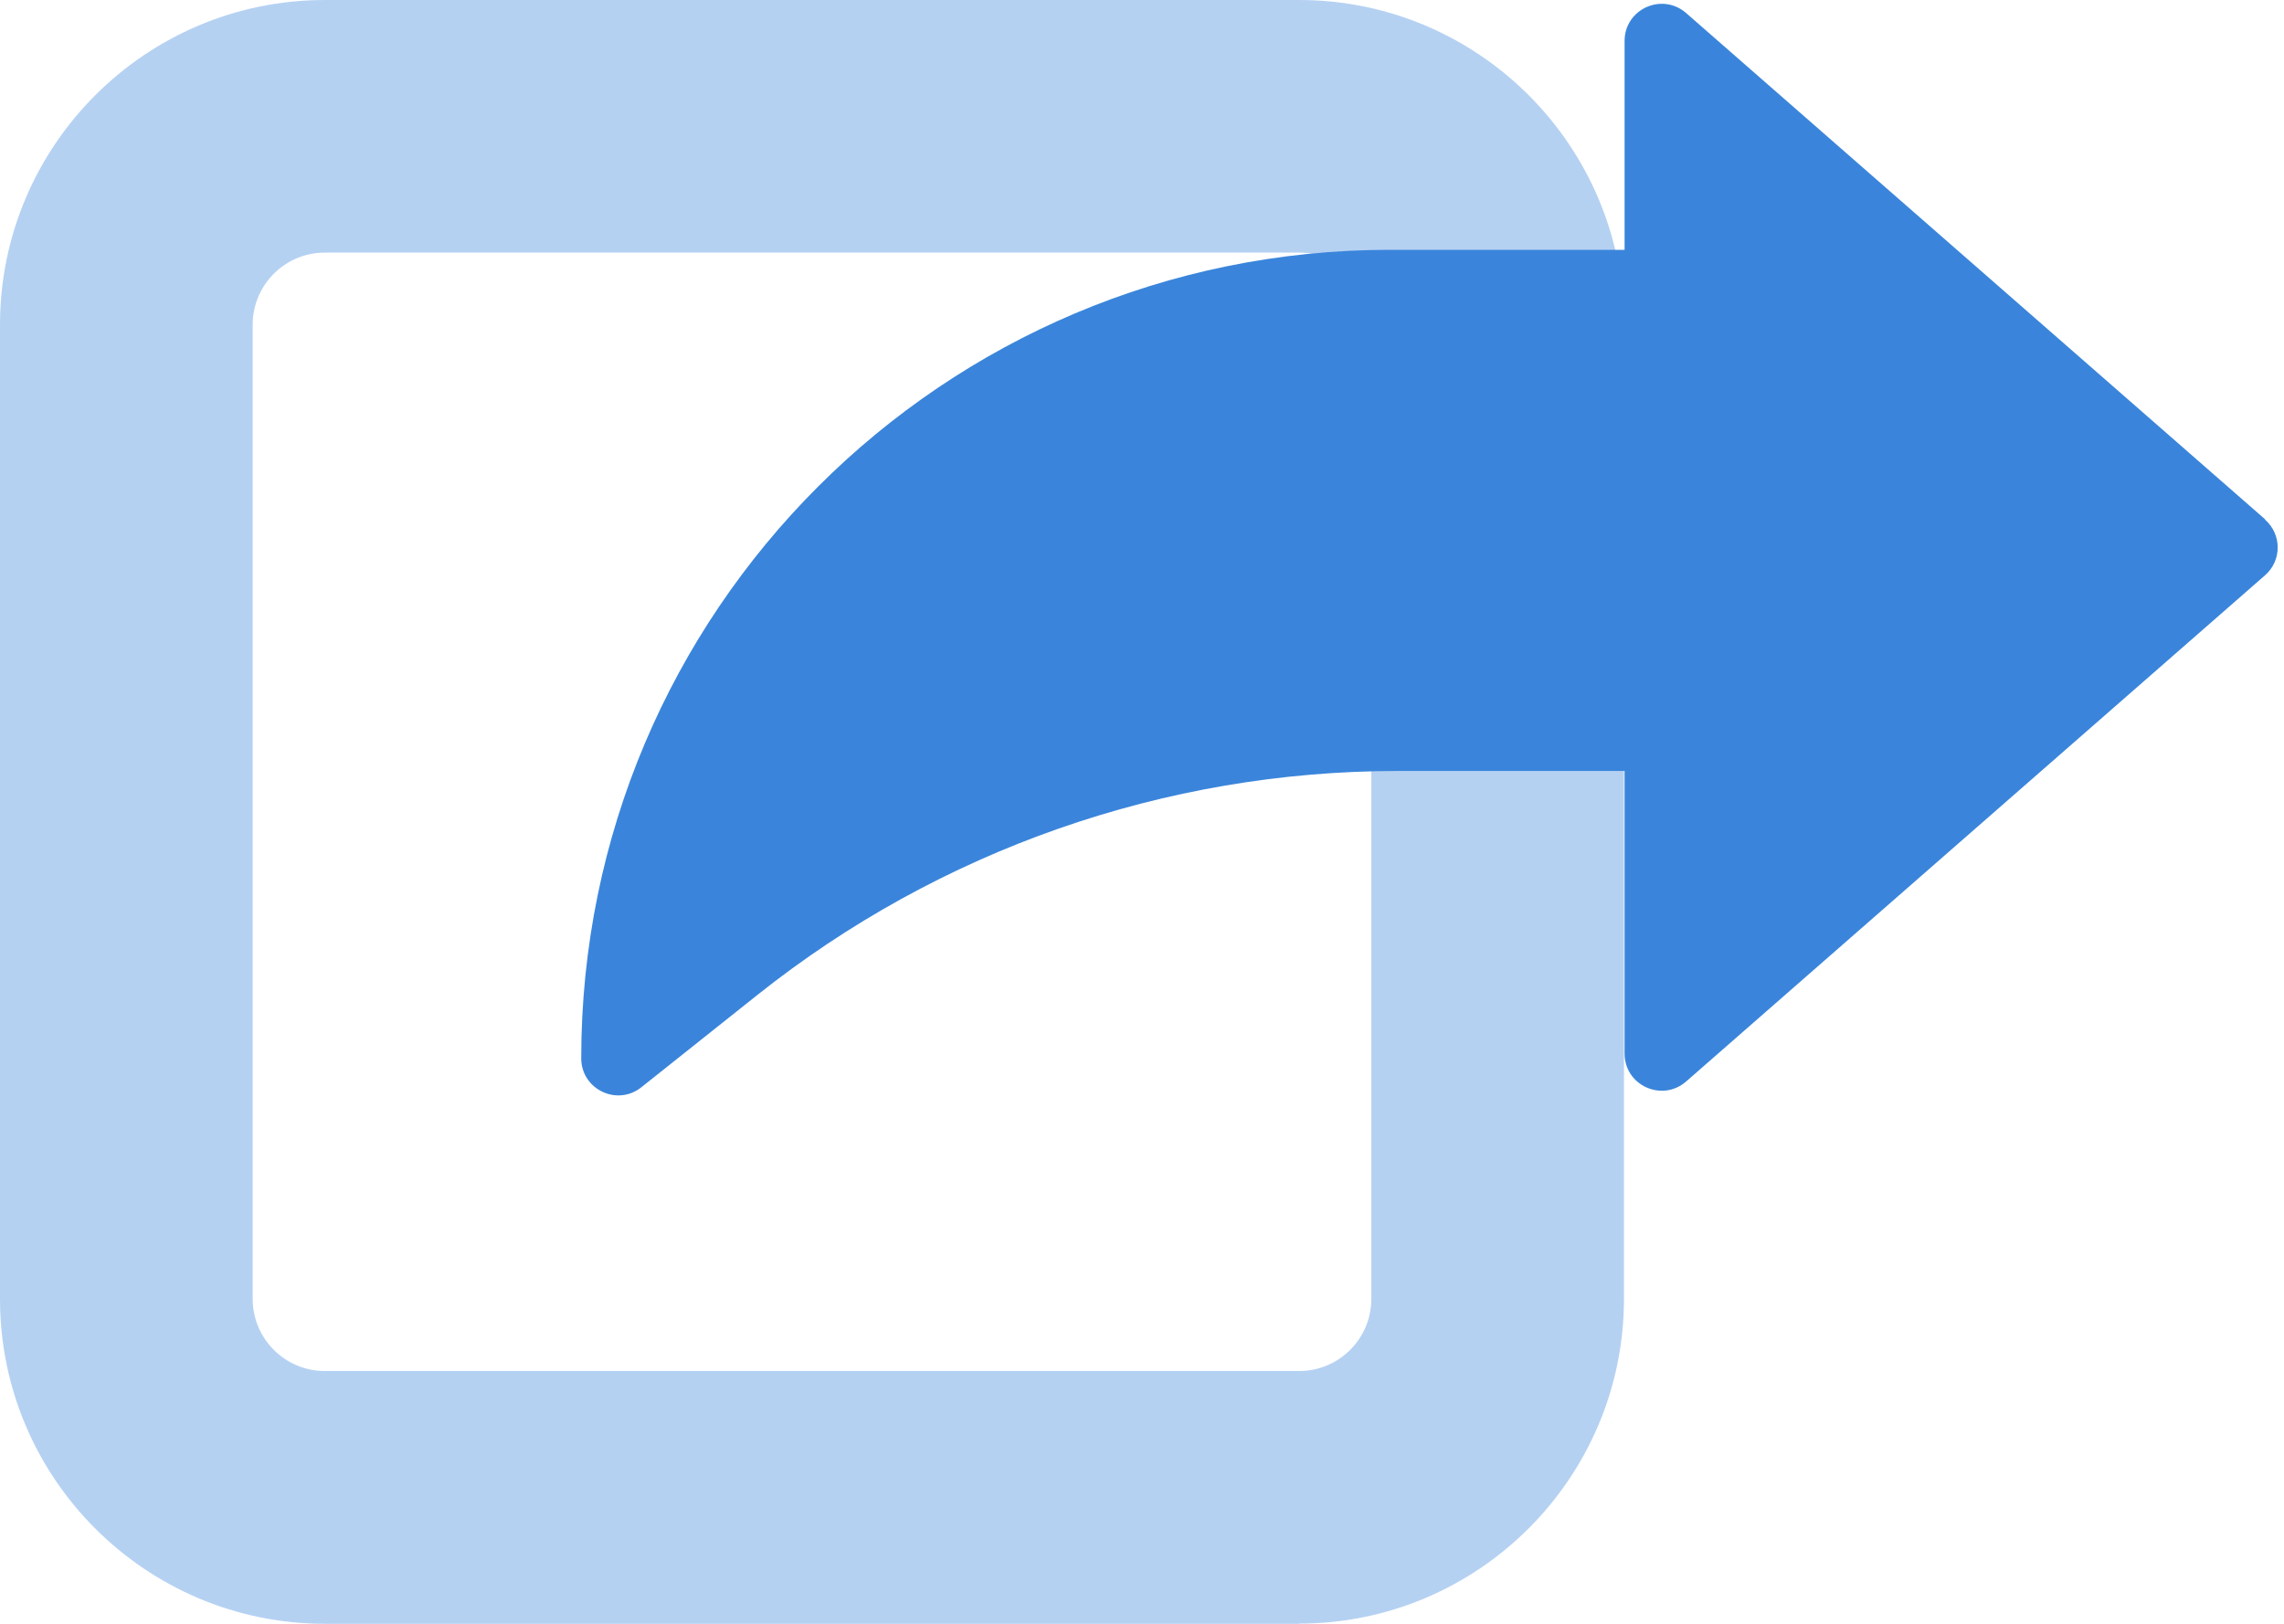 <?xml version="1.0" encoding="utf-8"?>
<svg xmlns="http://www.w3.org/2000/svg" width="90" height="64" viewBox="0 0 90 64" fill="none">
  <g id="Frame" clip-path="url(#clip0_1_286)">
    <g id="Group">
      <g id="Layer 6">
        <g id="Group_2">
          <path id="Vector" d="M51.2 64H12.8C5.743 64 0 58.257 0 51.2V12.8C0 5.743 5.743 0 12.8 0H51.192C58.249 0 63.992 5.743 63.992 12.8V51.192C63.992 58.249 58.249 63.992 51.192 63.992L51.2 64ZM12.8 9.956C11.23 9.956 9.956 11.23 9.956 12.8V51.192C9.956 52.762 11.23 54.037 12.8 54.037H51.192C52.762 54.037 54.037 52.762 54.037 51.192V12.8C54.037 11.23 52.762 9.956 51.192 9.956H12.8Z" fill="#B5D1F2"/>
          <g id="Group_3" style="mix-blend-mode:multiply">
            <path id="Vector_2" d="M89.25 20.463L66.44 0.513C65.492 -0.311 64.016 0.357 64.016 1.616V9.846H54.767C37.172 9.846 22.903 24.108 22.903 41.71C22.903 42.938 24.318 43.614 25.273 42.853L29.843 39.216C37.017 33.504 45.907 30.387 55.078 30.387H64.016V41.524C64.016 42.783 65.492 43.451 66.44 42.627L89.25 22.677C89.919 22.095 89.919 21.061 89.25 20.478V20.463Z" fill="#3A85DB"/>
          </g>
        </g>
      </g>
    </g>
  </g>
  <defs>
    <clipPath id="clip0_1_286">
      <rect width="89.748" height="64" fill="white"/>
    </clipPath>
  </defs>
</svg>
